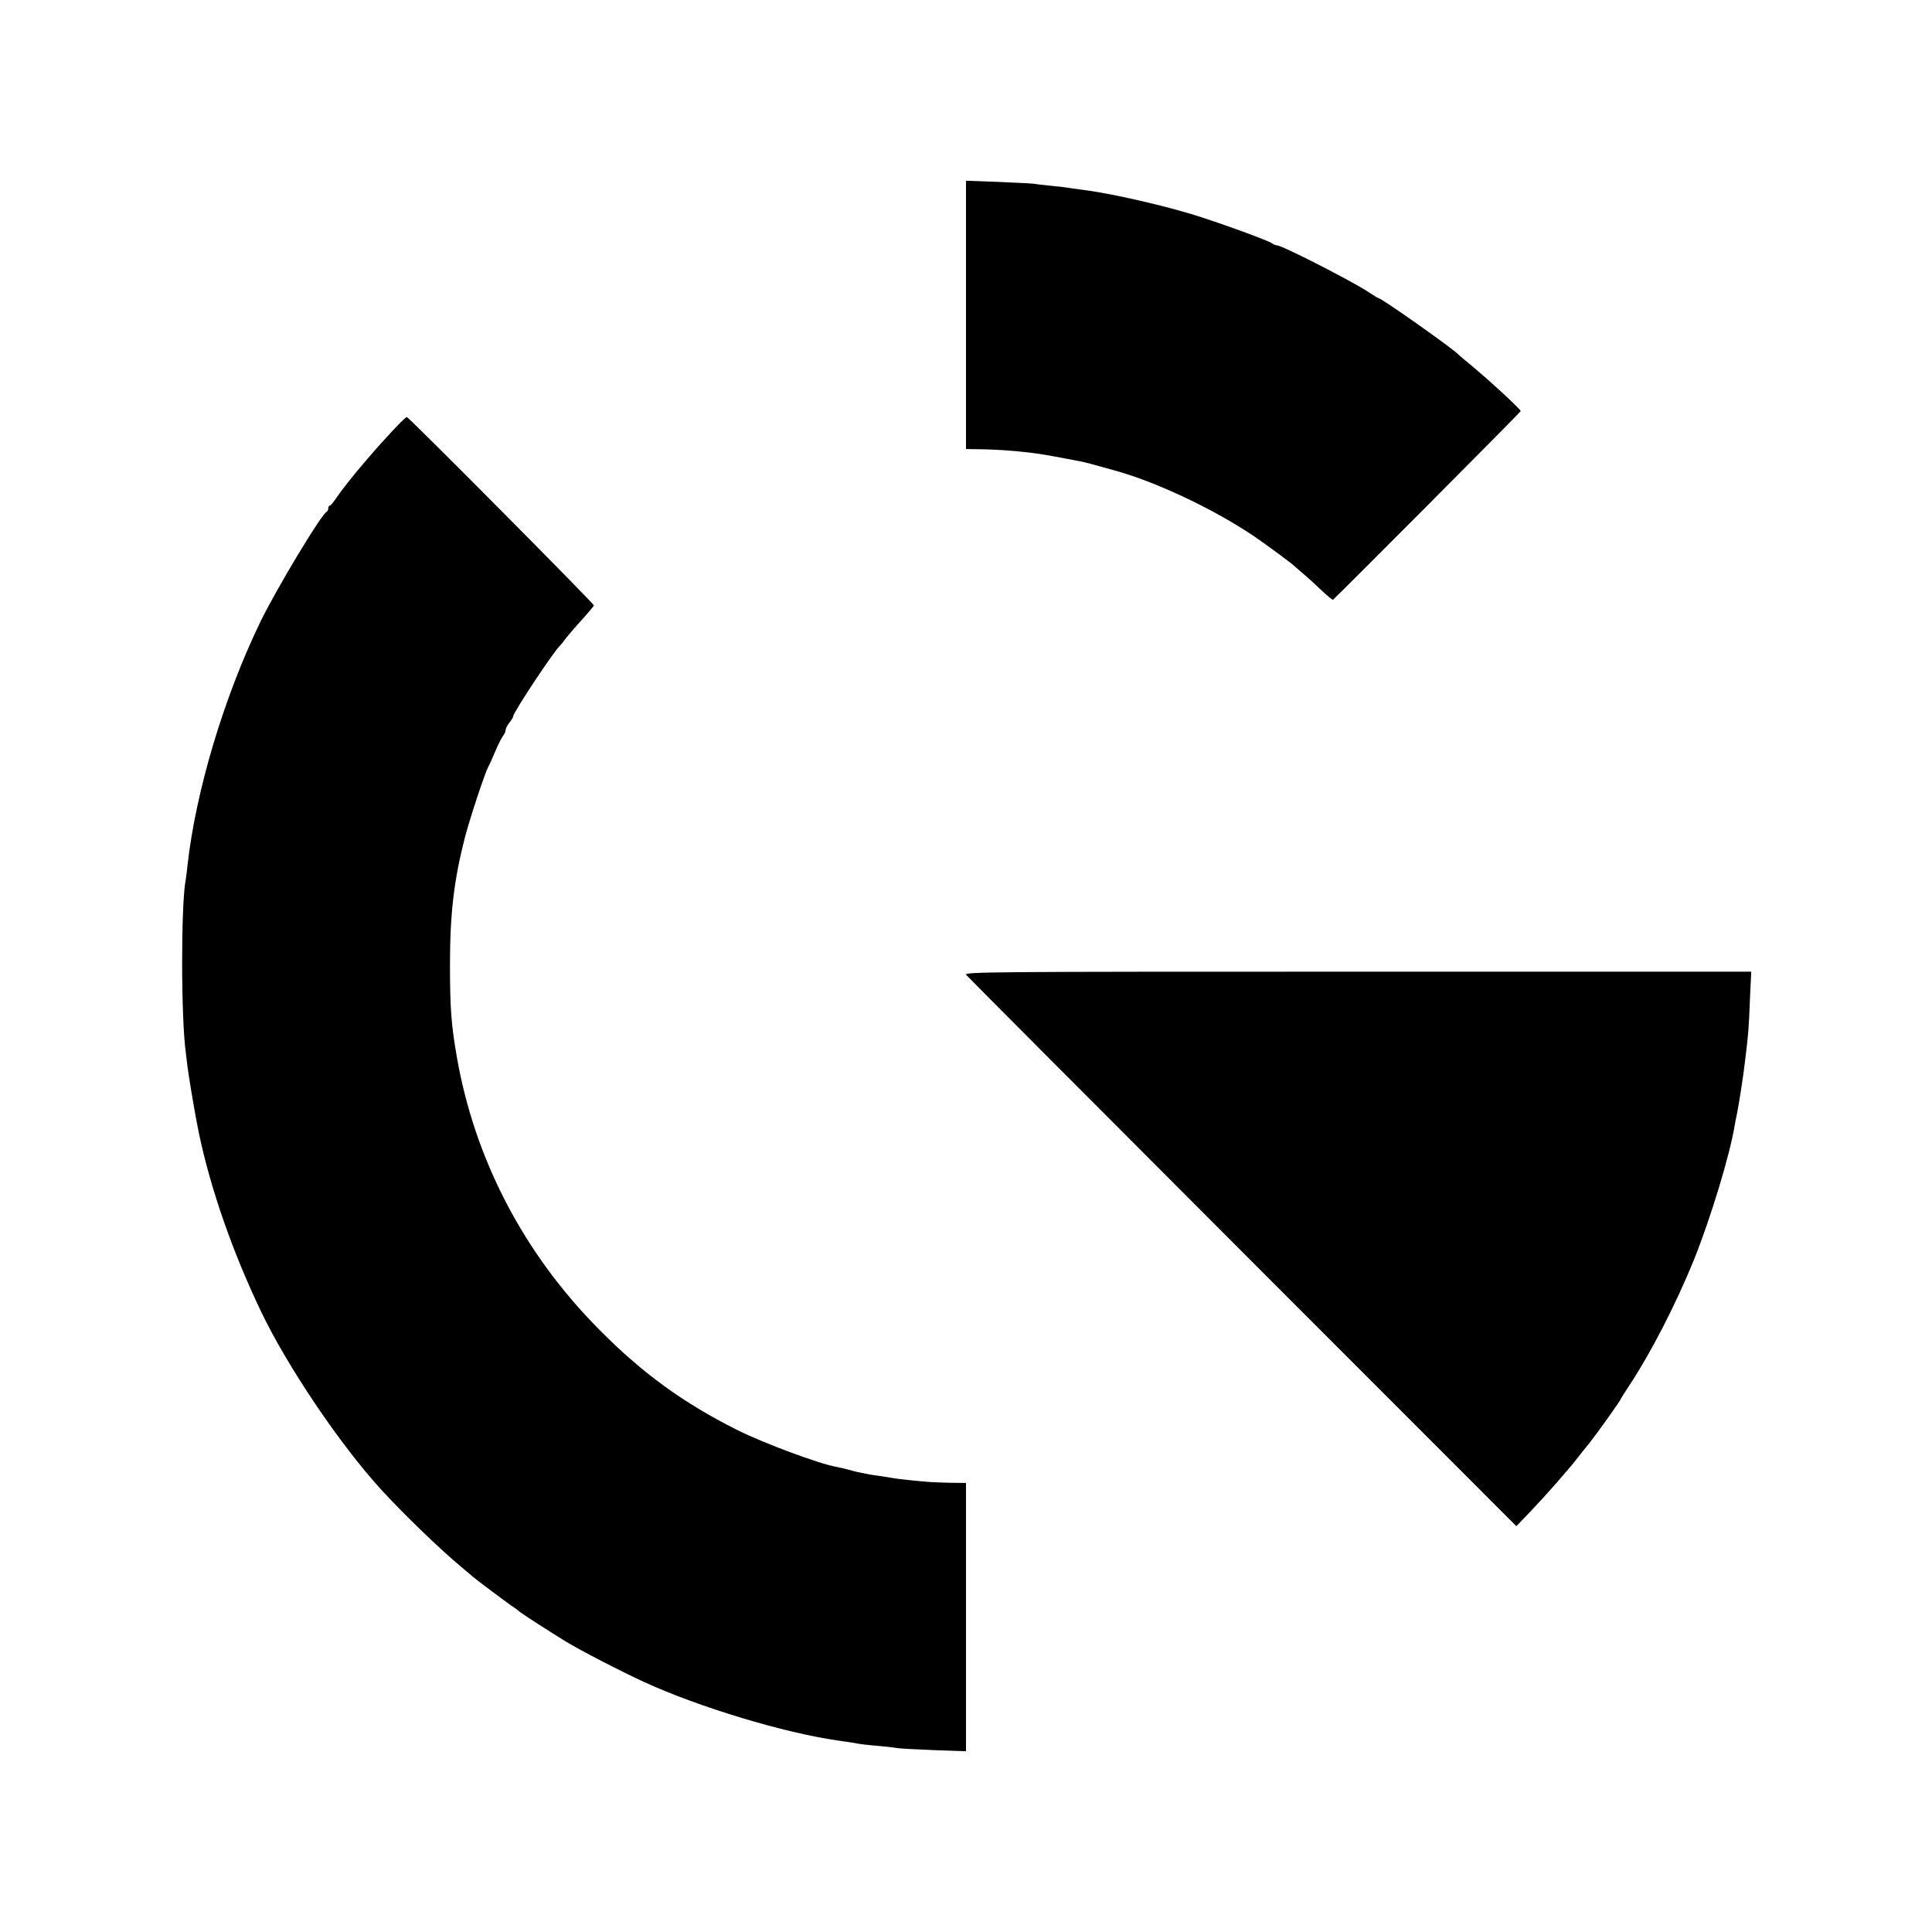 <?xml version="1.0" standalone="no"?>
<!DOCTYPE svg PUBLIC "-//W3C//DTD SVG 20010904//EN"
 "http://www.w3.org/TR/2001/REC-SVG-20010904/DTD/svg10.dtd">
<svg version="1.0" xmlns="http://www.w3.org/2000/svg"
 width="1024pt" height="1024pt" viewBox="0 0 1024 1024"
 preserveAspectRatio="xMidYMid meet">
<g transform="translate(0,1024) scale(0.1,-0.1)"
fill="#000000" stroke="none">
<path d="M5120 8571 l0 -711 63 -1 c105 -1 213 -9 327 -25 30 -4 104 -18 220
-40 24 -5 55 -13 183 -49 223 -62 533 -210 742 -353 71 -49 191 -138 205 -152
3 -3 23 -20 45 -39 22 -18 66 -58 98 -89 32 -30 60 -53 62 -51 39 35 995 995
995 1000 0 10 -174 170 -270 249 -30 25 -57 47 -60 51 -22 26 -408 299 -424
299 -3 0 -24 13 -48 29 -88 59 -464 251 -491 251 -7 0 -17 4 -23 9 -14 14
-294 115 -425 155 -188 56 -442 113 -588 131 -30 4 -62 8 -72 10 -10 2 -49 7
-86 10 -37 4 -79 8 -93 11 -14 2 -100 6 -192 10 l-168 6 0 -711z"/>
<path d="M2123 8001 c-114 -116 -286 -318 -343 -404 -14 -20 -28 -37 -32 -37
-5 0 -8 -6 -8 -14 0 -8 -4 -16 -8 -18 -27 -10 -268 -411 -351 -582 -194 -400
-343 -898 -387 -1291 -3 -33 -8 -69 -10 -80 -25 -131 -25 -732 1 -915 2 -14 6
-47 9 -75 9 -68 41 -259 60 -350 62 -296 178 -629 329 -945 140 -293 420 -708
639 -947 117 -128 313 -317 423 -408 33 -28 62 -52 65 -55 8 -8 175 -133 200
-150 13 -8 35 -24 49 -36 21 -16 155 -102 241 -155 85 -51 284 -154 414 -214
290 -133 740 -269 1026 -310 25 -3 59 -9 75 -11 47 -9 74 -12 155 -19 41 -4
83 -9 94 -11 10 -2 94 -6 187 -10 l169 -6 0 711 0 711 -82 1 c-46 1 -94 3
-108 4 -68 5 -168 16 -185 19 -11 2 -45 7 -75 12 -30 4 -57 8 -60 9 -3 1 -23
5 -45 9 -22 4 -53 12 -70 17 -16 4 -43 11 -60 14 -90 15 -388 126 -528 196
-285 143 -503 301 -732 533 -399 402 -660 903 -754 1446 -29 167 -36 257 -36
485 0 275 21 451 80 680 27 102 105 338 123 371 6 10 23 48 38 84 15 36 34 72
41 81 7 8 13 22 13 30 0 8 9 25 20 39 11 14 20 28 20 33 0 21 221 354 250 377
3 3 13 15 21 26 8 12 46 57 84 99 39 43 71 81 73 86 3 7 -982 999 -992 999 -2
0 -17 -13 -33 -29z"/>
<path d="M5121 5073 c8 -10 667 -671 1465 -1470 l1451 -1452 74 77 c41 43 101
109 134 147 33 38 65 75 70 81 6 6 24 28 40 49 17 21 48 61 71 89 42 53 164
224 164 230 0 2 22 37 49 78 111 168 244 427 336 653 91 224 196 571 220 725
2 14 7 36 10 50 11 54 34 199 44 285 19 155 20 176 26 328 l7 147 -2087 0
c-1976 0 -2087 -1 -2074 -17z"/>
</g>
</svg>
